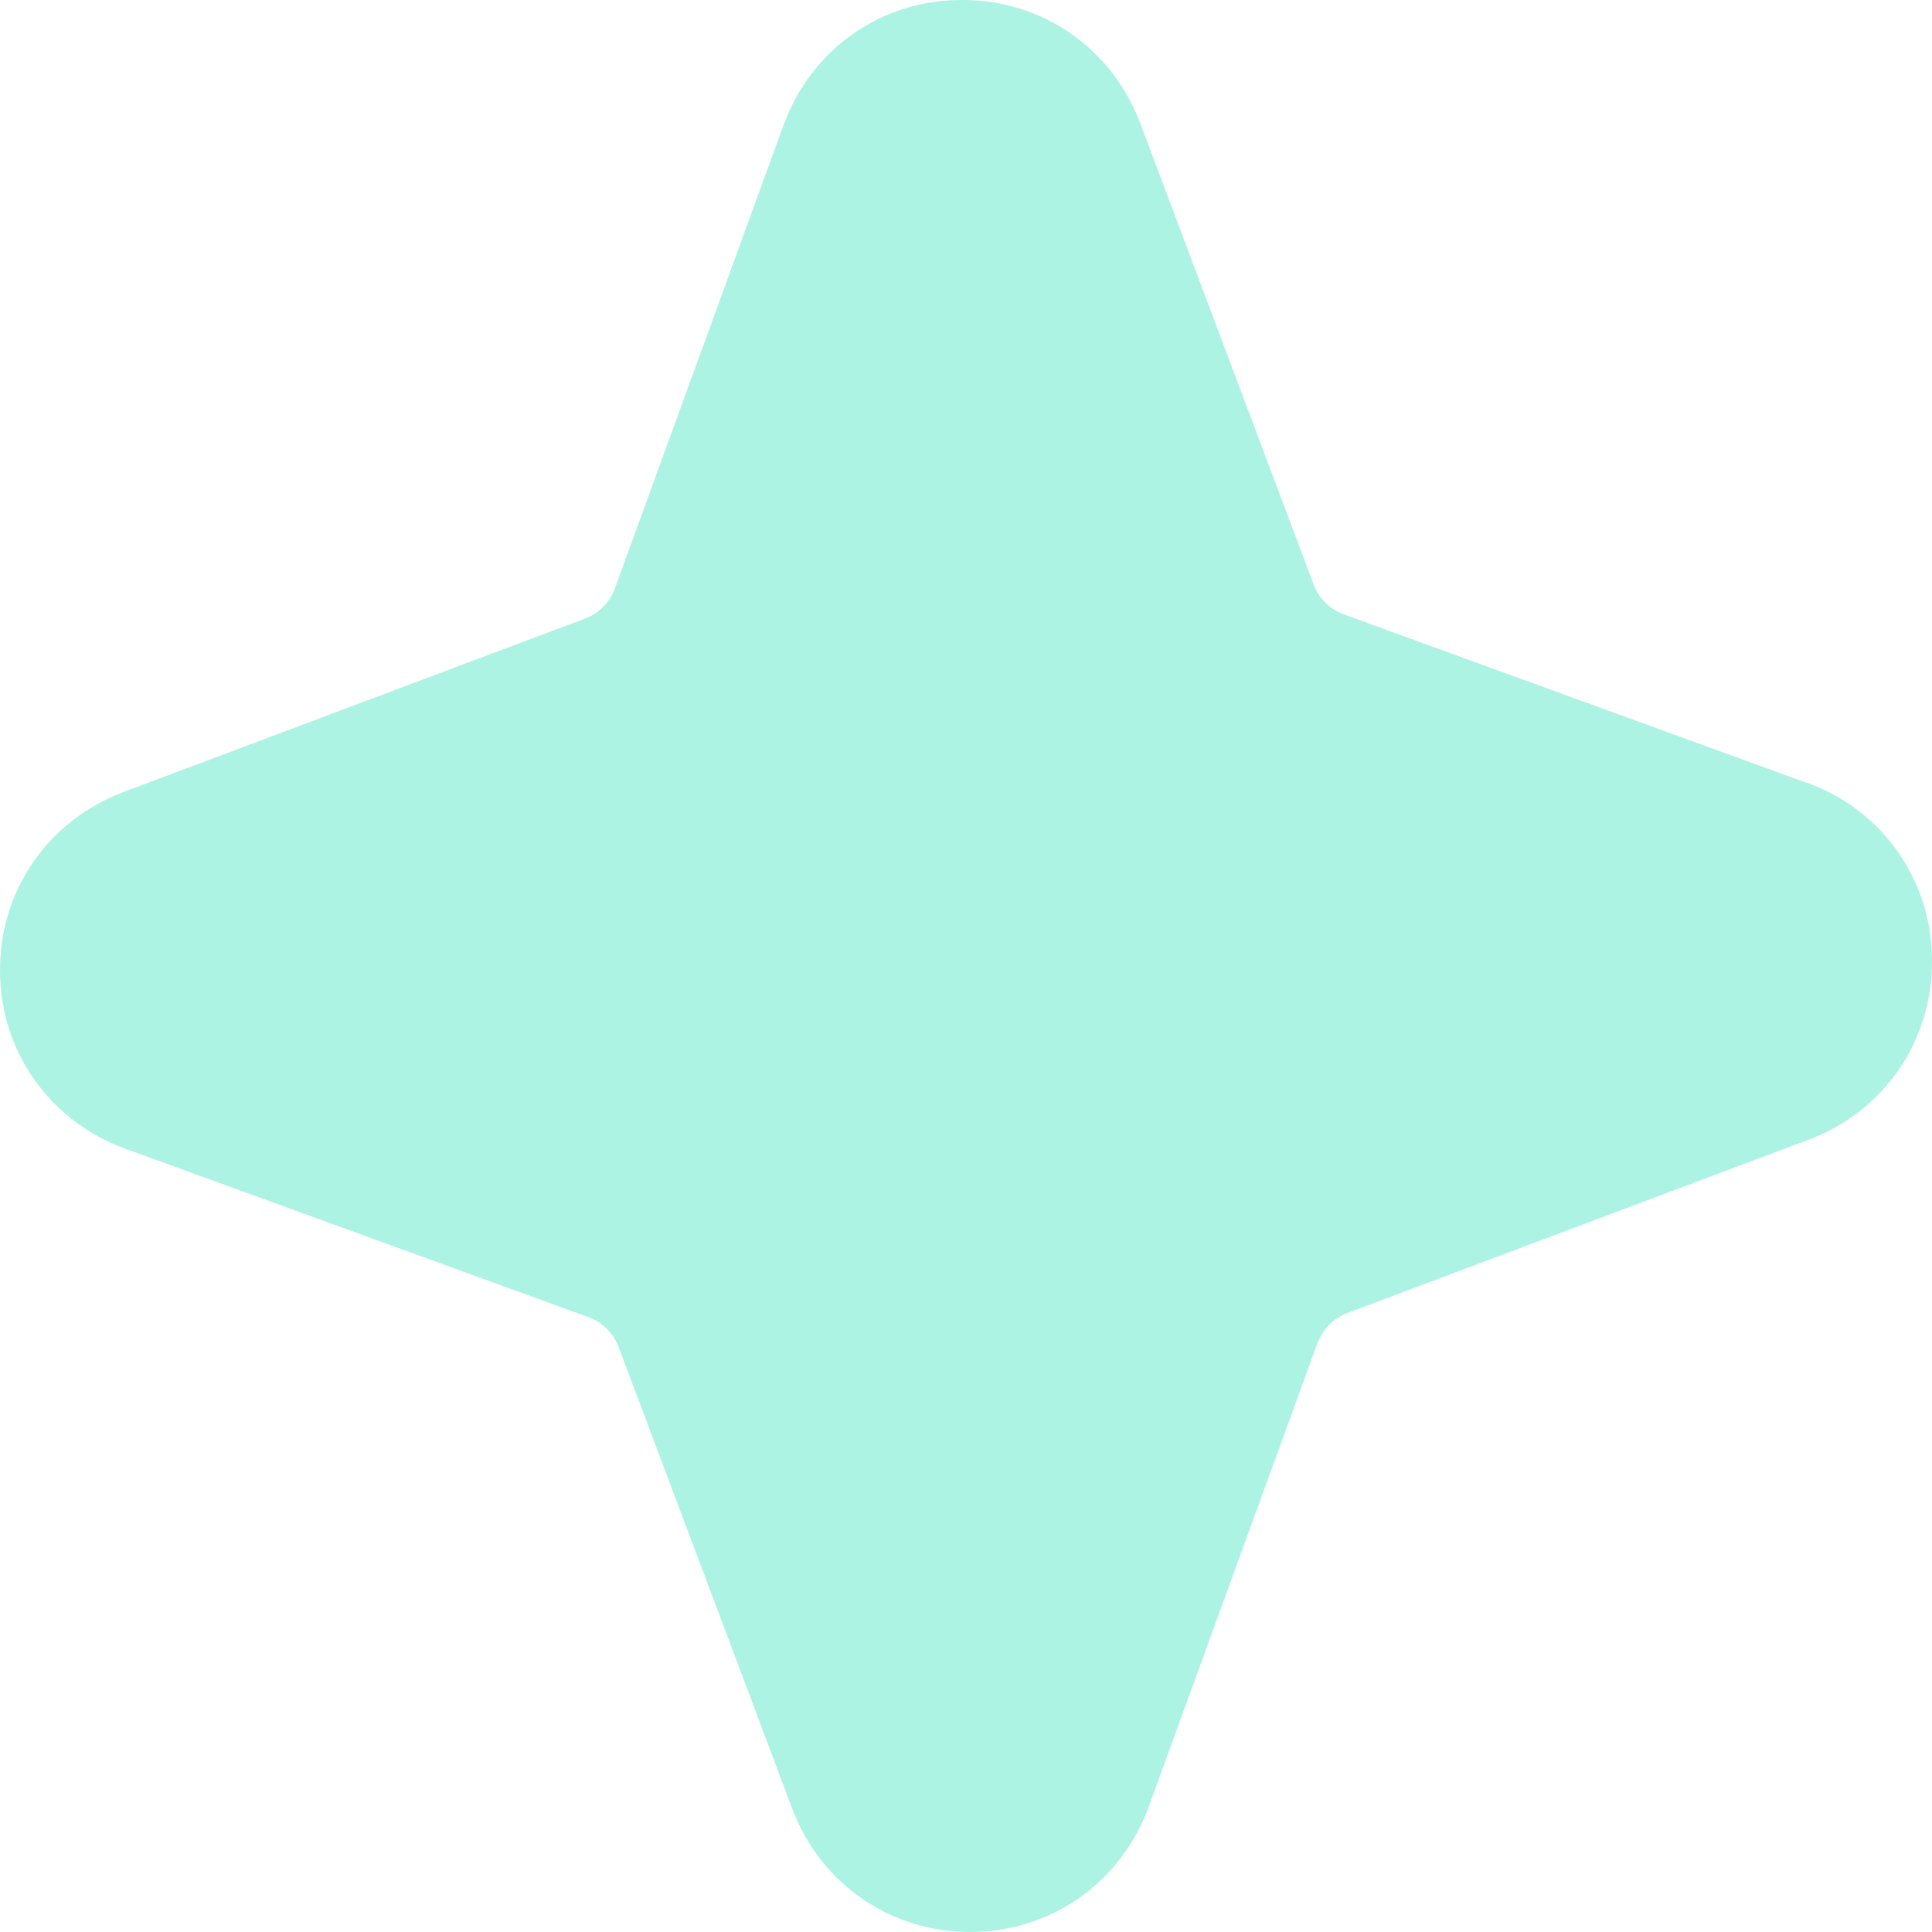 <svg width="24" height="24" viewBox="0 0 24 24" fill="none" xmlns="http://www.w3.org/2000/svg">
<g clip-path="url(#clip0_817_7712)">
<path d="M22.453 9.728L16.698 7.634C16.522 7.569 16.383 7.435 16.318 7.259L14.164 1.529C13.812 0.598 12.941 -0.009 11.94 0C10.939 0 10.077 0.616 9.734 1.552L7.64 7.305C7.575 7.481 7.441 7.62 7.265 7.685L1.534 9.839C0.598 10.191 -0.005 11.062 2.65411e-05 12.058C2.65411e-05 13.059 0.616 13.925 1.552 14.268L7.307 16.361C7.483 16.426 7.622 16.561 7.686 16.736L9.841 22.467C10.193 23.402 11.064 24.005 12.065 24C13.061 23.995 13.927 23.384 14.27 22.444L16.364 16.69C16.429 16.514 16.564 16.375 16.74 16.31L22.471 14.156C23.407 13.804 24.005 12.929 24 11.933C24 11.789 23.986 11.65 23.963 11.511C23.815 10.696 23.254 10.015 22.448 9.723L22.453 9.728Z" fill="#ACF3E4"/>
</g>
<defs>
<clipPath id="clip0_817_7712">
<rect width="24" height="24" fill="white"/>
</clipPath>
</defs>
</svg>
